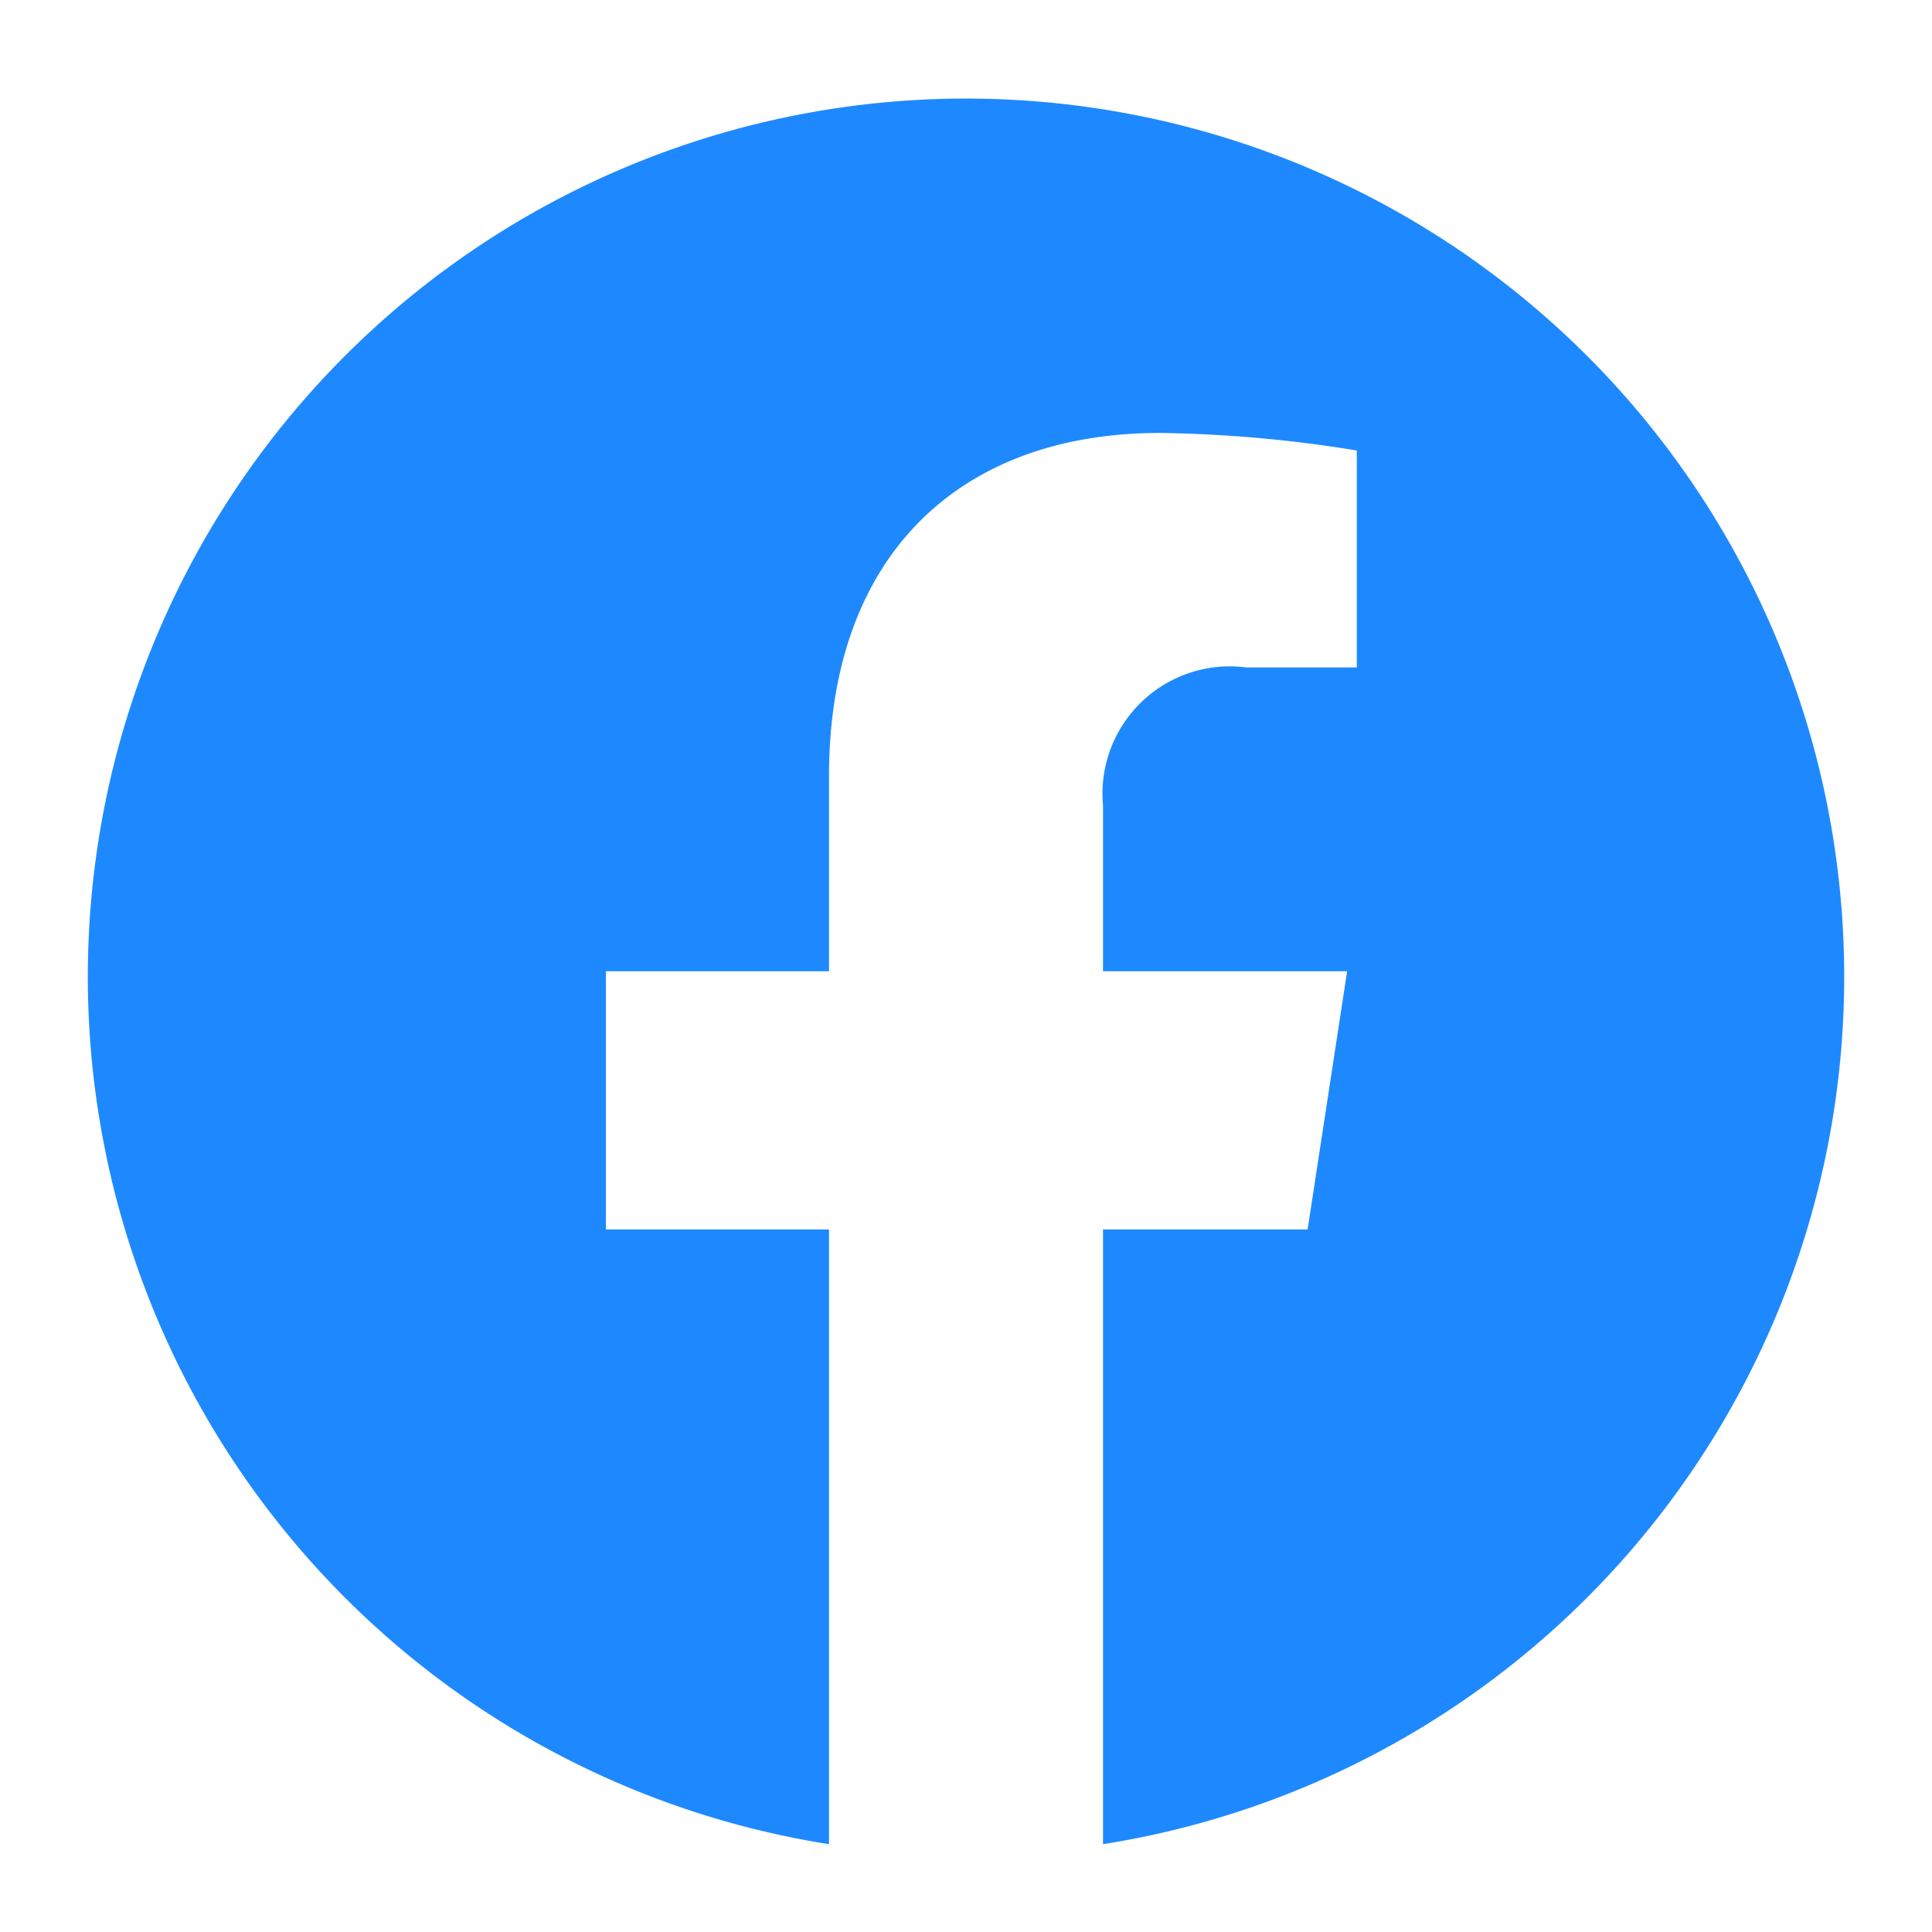 <svg xmlns="http://www.w3.org/2000/svg" viewBox="0 0 22 22">
  <defs>
    <style>
      .a {
        fill: #1e89ff;
        fill-rule: evenodd;
      }
    </style>
  </defs>
  <path class="a" d="M21,11.06A10,10,0,1,0,9.44,21V14H6.9V11.06H9.44V8.84c0-2.52,1.49-3.91,3.77-3.91a15,15,0,0,1,2.24.2V7.6H14.19a1.45,1.45,0,0,0-1.63,1.57v1.89h2.78L14.89,14H12.56v7A10,10,0,0,0,21,11.06"/>
</svg>

